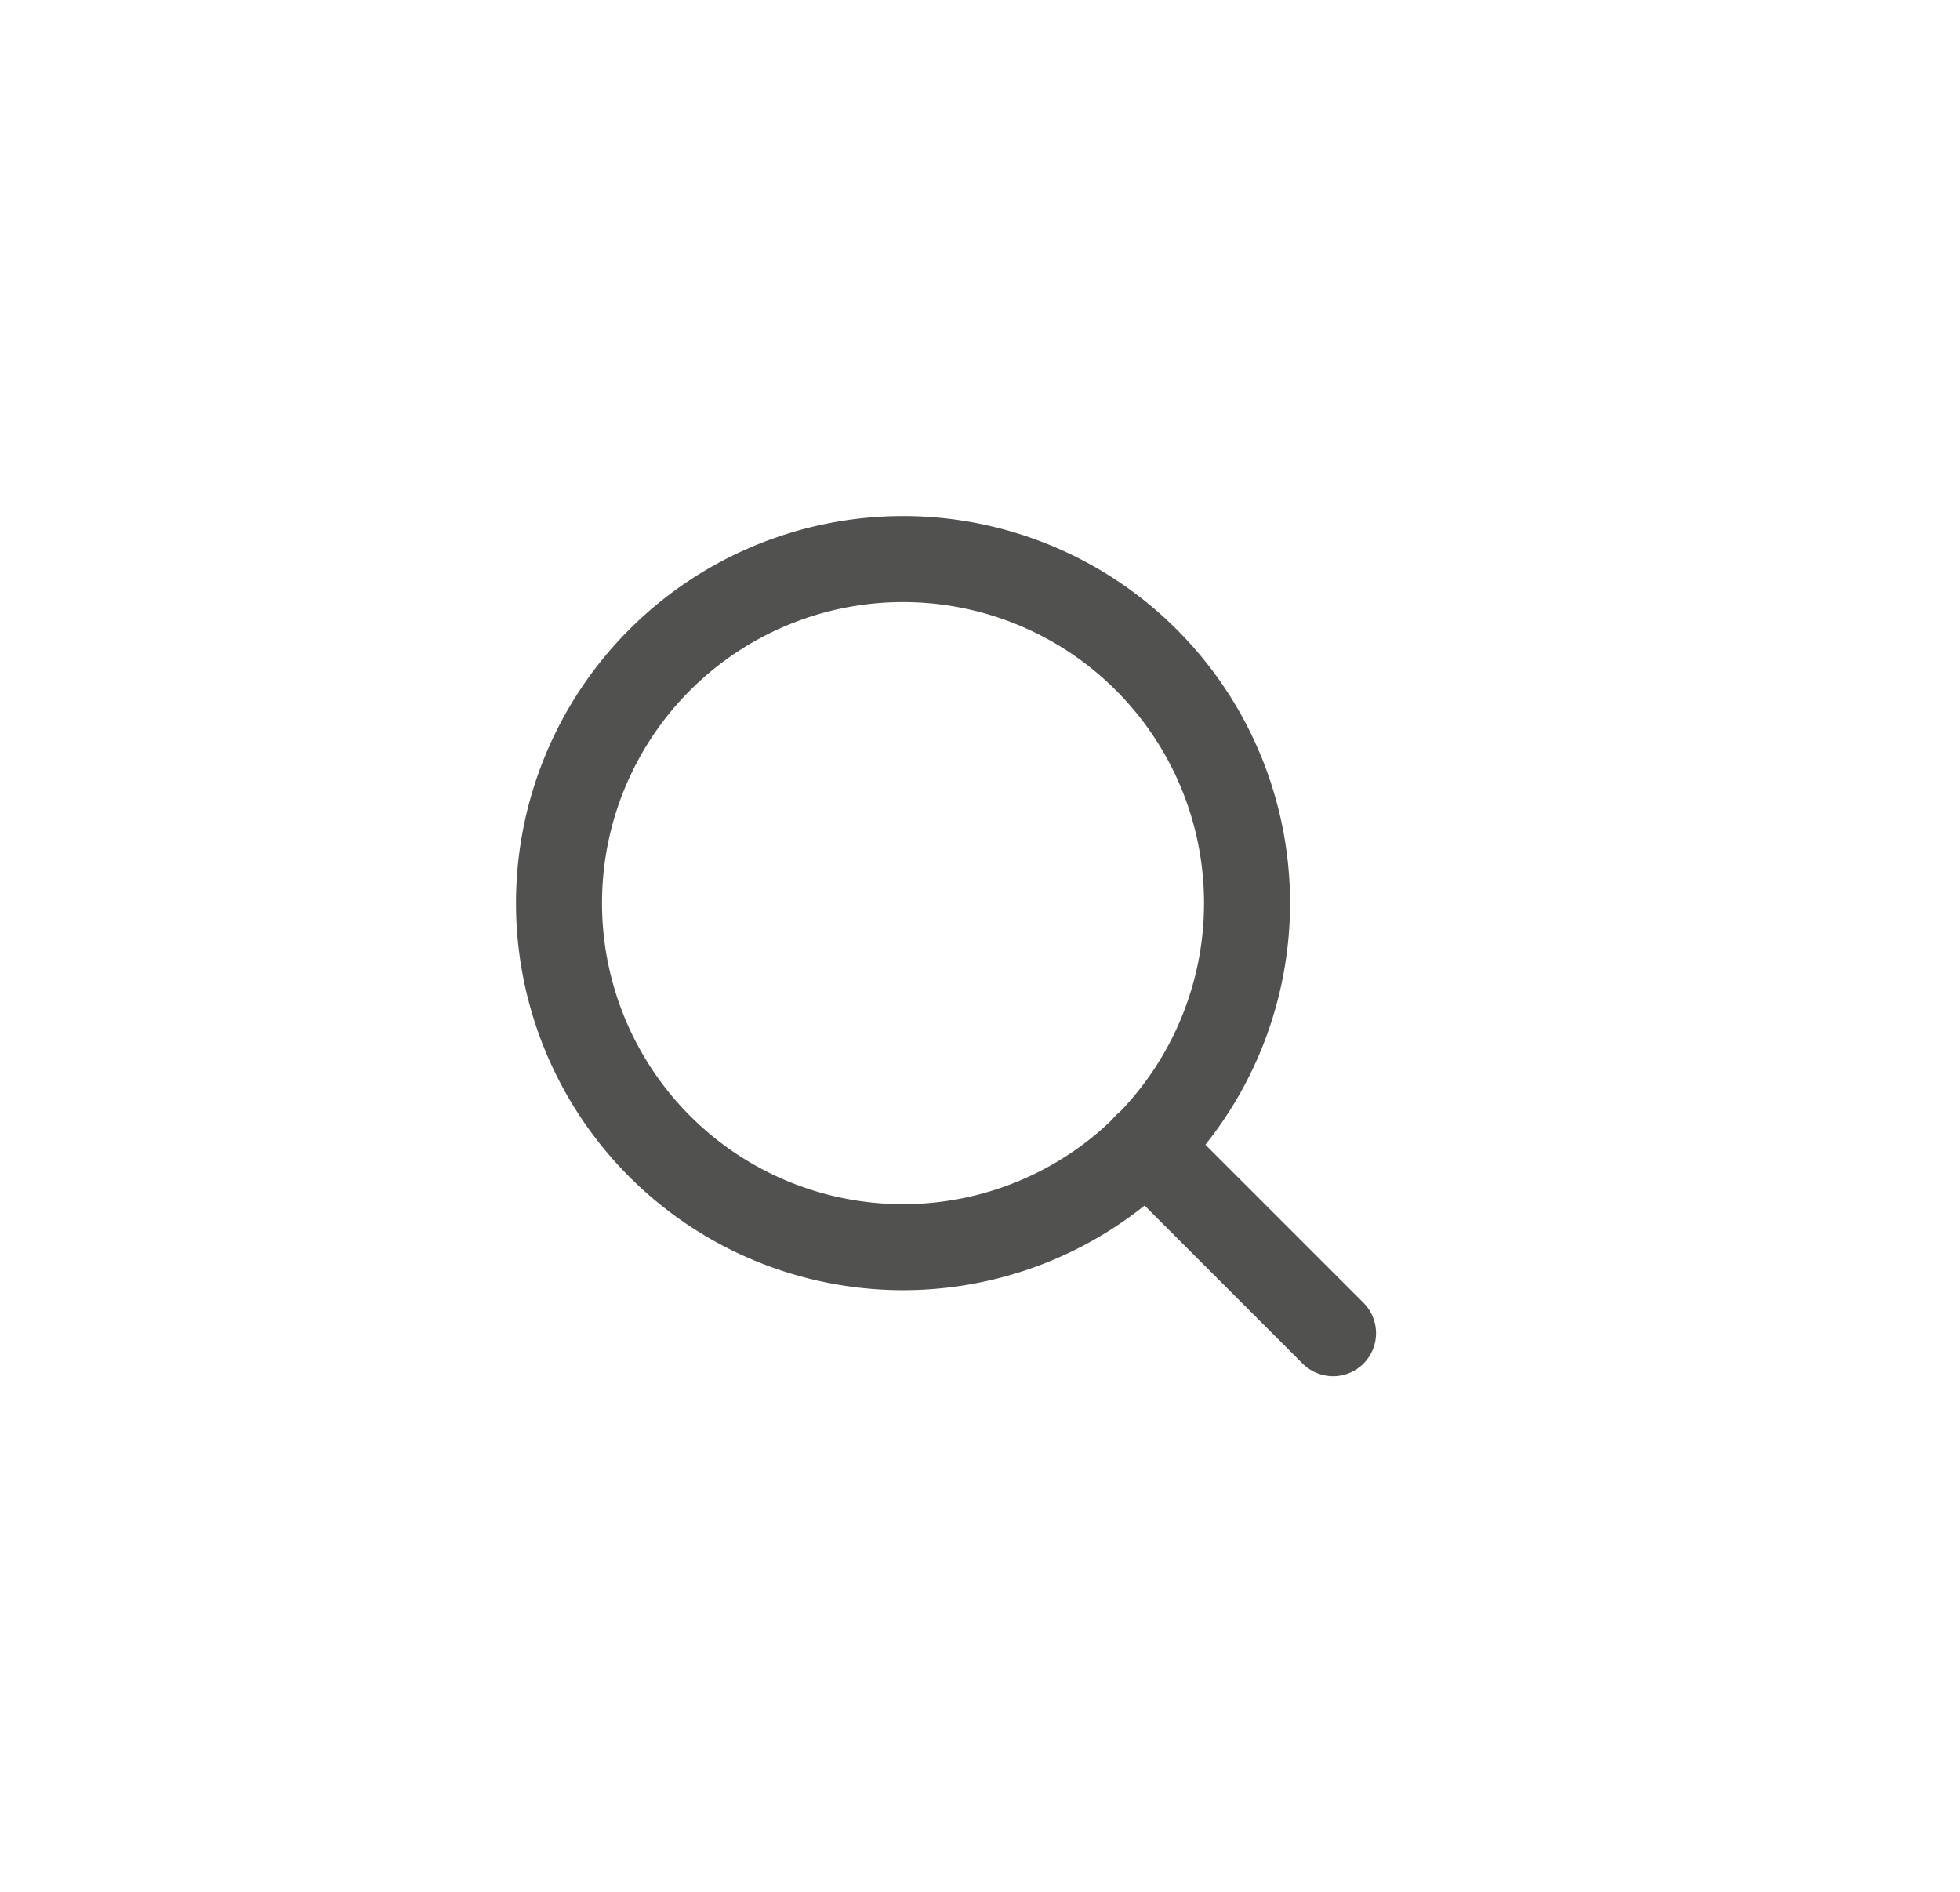 <svg id="Capa_1" data-name="Capa 1" xmlns="http://www.w3.org/2000/svg" width="45.58" height="44" viewBox="0 0 45.58 44">
  <defs>
    <style>
      .cls-1 {
        fill: none;
        stroke: #51514f;
        stroke-linecap: round;
        stroke-linejoin: round;
        stroke-width: 2px;
      }
    </style>
  </defs>
  <title>buscar-blog</title>
  <path class="cls-1" d="M21,29a8,8,0,1,0-8-8A8,8,0,0,0,21,29Z"/>
  <path class="cls-1" d="M31,31l-4.35-4.35"/>
</svg>
